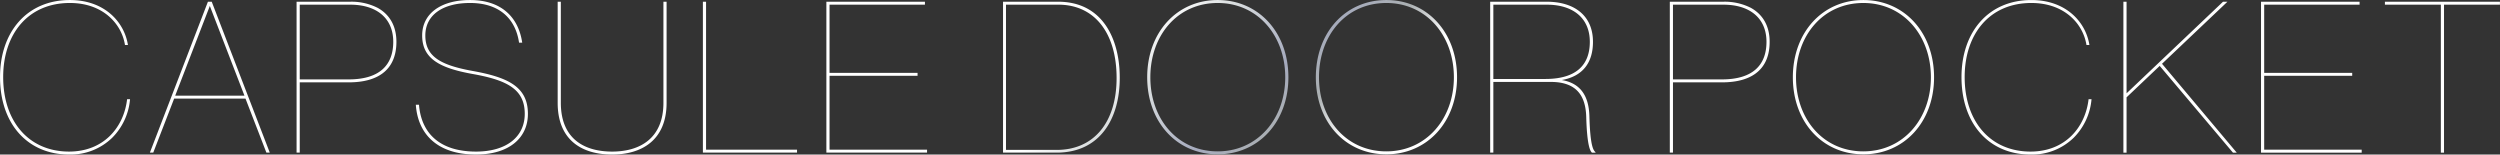 <svg xmlns="http://www.w3.org/2000/svg" xmlns:xlink="http://www.w3.org/1999/xlink" width="947.536" height="58.57" viewBox="0 0 947.536 58.57">
  <rect x="0" y="0" width="947.536" height="58.57" fill="#333333" stroke="none"/>
  <defs>
    <style>
      .cls-1 {
        fill-rule: evenodd;
        fill: url(#linear-gradient);
      }
    </style>
    <linearGradient id="linear-gradient" x1="771.077" y1="4265.34" x2="829.647" y2="4323.91" gradientUnits="userSpaceOnUse">
      <stop offset="0" stop-color="#fff"/>
      <stop offset="0.197" stop-color="#dbdfe0"/>
      <stop offset="0.565" stop-color="#a5aabd"/>
      <stop offset="0.781" stop-color="#abb0b2"/>
      <stop offset="1" stop-color="#fff"/>
    </linearGradient>
  </defs>
  <path id="CAPSULE_DOOR_POCKET" data-name="CAPSULE DOOR POCKET" class="cls-1" d="M375.082,4282.39c-1.36-8.72-8.881-17.04-22-17.04-16.32,0-26.48,12.16-26.48,29.2,0,17.76,10.48,29.36,26.16,29.36a22.593,22.593,0,0,0,16.4-6.4,23.5,23.5,0,0,0,6.72-14.56h-1.12c-1.2,10.48-8.721,19.84-22,19.84-15.12,0-24.96-11.28-24.96-28.24,0-16.32,9.44-28.08,25.28-28.08,12.48,0,19.6,7.84,20.881,15.92h1.12Zm52.478,40.8h1.28l-22-57.2H405.4l-22,57.2h1.281l7.92-20.48h27.04Zm-21.44-55.6,13.12,34H393Zm52.64,28.96c12.24,0,18.08-5.68,18.08-15.36,0-6.08-2.64-10.4-7.12-12.88a21.945,21.945,0,0,0-10.4-2.32H439v57.2h1.2v-26.64H458.76ZM440.2,4267.11H459.32c9.92,0,16.32,5.04,16.32,14.08,0,8.96-5.36,14.24-16.88,14.24H440.2v-28.32Zm44,37.92c0.72,10.8,7.84,18.88,22.8,18.88,12.4,0,19.68-6.16,19.68-15.44,0-10.32-7.68-13.84-20.96-16.24-11.921-2.16-17.921-5.36-17.921-13.44,0-7.68,6.48-12.32,16.961-12.32,10.88,0,17.2,5.76,18.56,15.04h1.2c-1.44-9.76-8-16.16-19.76-16.16-11.041,0-18.161,5.12-18.161,13.44,0,8.72,6.56,12.32,18.961,14.56,13.04,2.32,19.92,5.68,19.92,15.12,0,8.56-6.72,14.32-18.48,14.32-14.241,0-20.8-7.44-21.6-17.76h-1.2Zm53.759-39.04v38.32c0,14.24,9.28,19.6,20.641,19.6,11.12,0,20.64-5.36,20.64-19.6v-38.32h-1.2v38.32c0,13.44-8.88,18.48-19.44,18.48-10.8,0-19.441-5.04-19.441-18.48v-38.32h-1.2Zm56.24,0H593v57.2h35.681v-1.12H594.2v-56.08Zm46.8,1.12h36.161v-1.12H639.8v57.2h38.161v-1.12H641v-28h33.361v-1.12H641v-25.84Zm65.758,56.08h20.321c16.48,0,23.92-12.88,23.92-28.32,0-15.2-6.8-28.88-23.36-28.88H706.755v57.2Zm1.121-1.04v-55.04h19.84c13.84,0,22.08,10.88,22.08,27.76,0,17.04-8.8,27.28-22.64,27.28h-19.28Zm80.239,1.68c15.52,0,26.8-12.32,26.8-29.2,0-16.96-11.281-29.28-26.8-29.28s-26.72,12.32-26.72,29.28S772.6,4323.83,788.115,4323.83Zm0-1.12c-15.2,0-25.52-12.24-25.52-28.08,0-15.92,10.32-28.16,25.52-28.16,15.12,0,25.6,12.32,25.6,28.16C813.716,4310.39,803.235,4322.71,788.115,4322.71Zm63.919,1.12c15.521,0,26.8-12.32,26.8-29.2,0-16.96-11.28-29.28-26.8-29.28s-26.72,12.32-26.72,29.28S836.514,4323.83,852.034,4323.83Zm0-1.12c-15.2,0-25.52-12.24-25.52-28.08,0-15.92,10.32-28.16,25.52-28.16,15.121,0,25.6,12.32,25.6,28.16C877.635,4310.39,867.155,4322.71,852.034,4322.71Zm40.559-26.32h22c9.36,0.08,12.96,5.04,13.2,13.2,0.32,11.44,1.6,13.04,2.16,13.6h1.36v-0.16c-0.72-.72-2-1.76-2.32-13.76-0.24-7.6-3.36-12.4-10.48-13.6,8.16-1.44,11.84-6.8,11.84-14.48,0-9.84-6.96-15.2-17.52-15.2H891.393v57.2h1.2v-26.8Zm0-29.28h20.241c9.92,0,16.32,5.04,16.32,14.08,0,8.96-5.36,14.08-16.88,14.08H892.593v-28.16Zm86.64,29.44c12.24,0,18.081-5.68,18.081-15.36,0-6.08-2.64-10.4-7.121-12.88a21.945,21.945,0,0,0-10.4-2.32h-20.32v57.2h1.2v-26.64h18.56Zm-18.56-29.44h19.12c9.92,0,16.321,5.04,16.321,14.08,0,8.96-5.361,14.24-16.881,14.24h-18.56v-28.32Zm72.157,56.72c15.52,0,26.8-12.32,26.8-29.2,0-16.96-11.28-29.28-26.8-29.28s-26.72,12.32-26.72,29.28S1017.31,4323.83,1032.83,4323.83Zm0-1.12c-15.2,0-25.52-12.24-25.52-28.08,0-15.92,10.32-28.16,25.52-28.16,15.12,0,25.6,12.32,25.6,28.16C1058.43,4310.39,1047.95,4322.71,1032.83,4322.71Zm85.68-40.32c-1.36-8.72-8.88-17.04-22-17.04-16.32,0-26.48,12.16-26.48,29.2,0,17.76,10.48,29.36,26.16,29.36a22.589,22.589,0,0,0,16.4-6.4,23.5,23.5,0,0,0,6.72-14.56h-1.12c-1.2,10.48-8.72,19.84-22,19.84-15.12,0-24.96-11.28-24.96-28.24,0-16.32,9.44-28.08,25.28-28.08,12.48,0,19.6,7.84,20.88,15.92h1.12Zm52.32-16.4h-1.68l-36.56,34.72v-34.72h-1.2v57.2h1.2v-20.96l12.56-11.92,27.76,32.88h1.44l-28.32-33.68Zm13.92,1.12h36.16v-1.12h-37.36v57.2h38.16v-1.12h-36.96v-28h33.36v-1.12h-33.36v-25.84Zm68.16,56.08v-56.08h21.2v-1.12h-43.6v1.12h21.2v56.08h1.2Z" transform="translate(-326.594 -4265.34)"/>
</svg>
